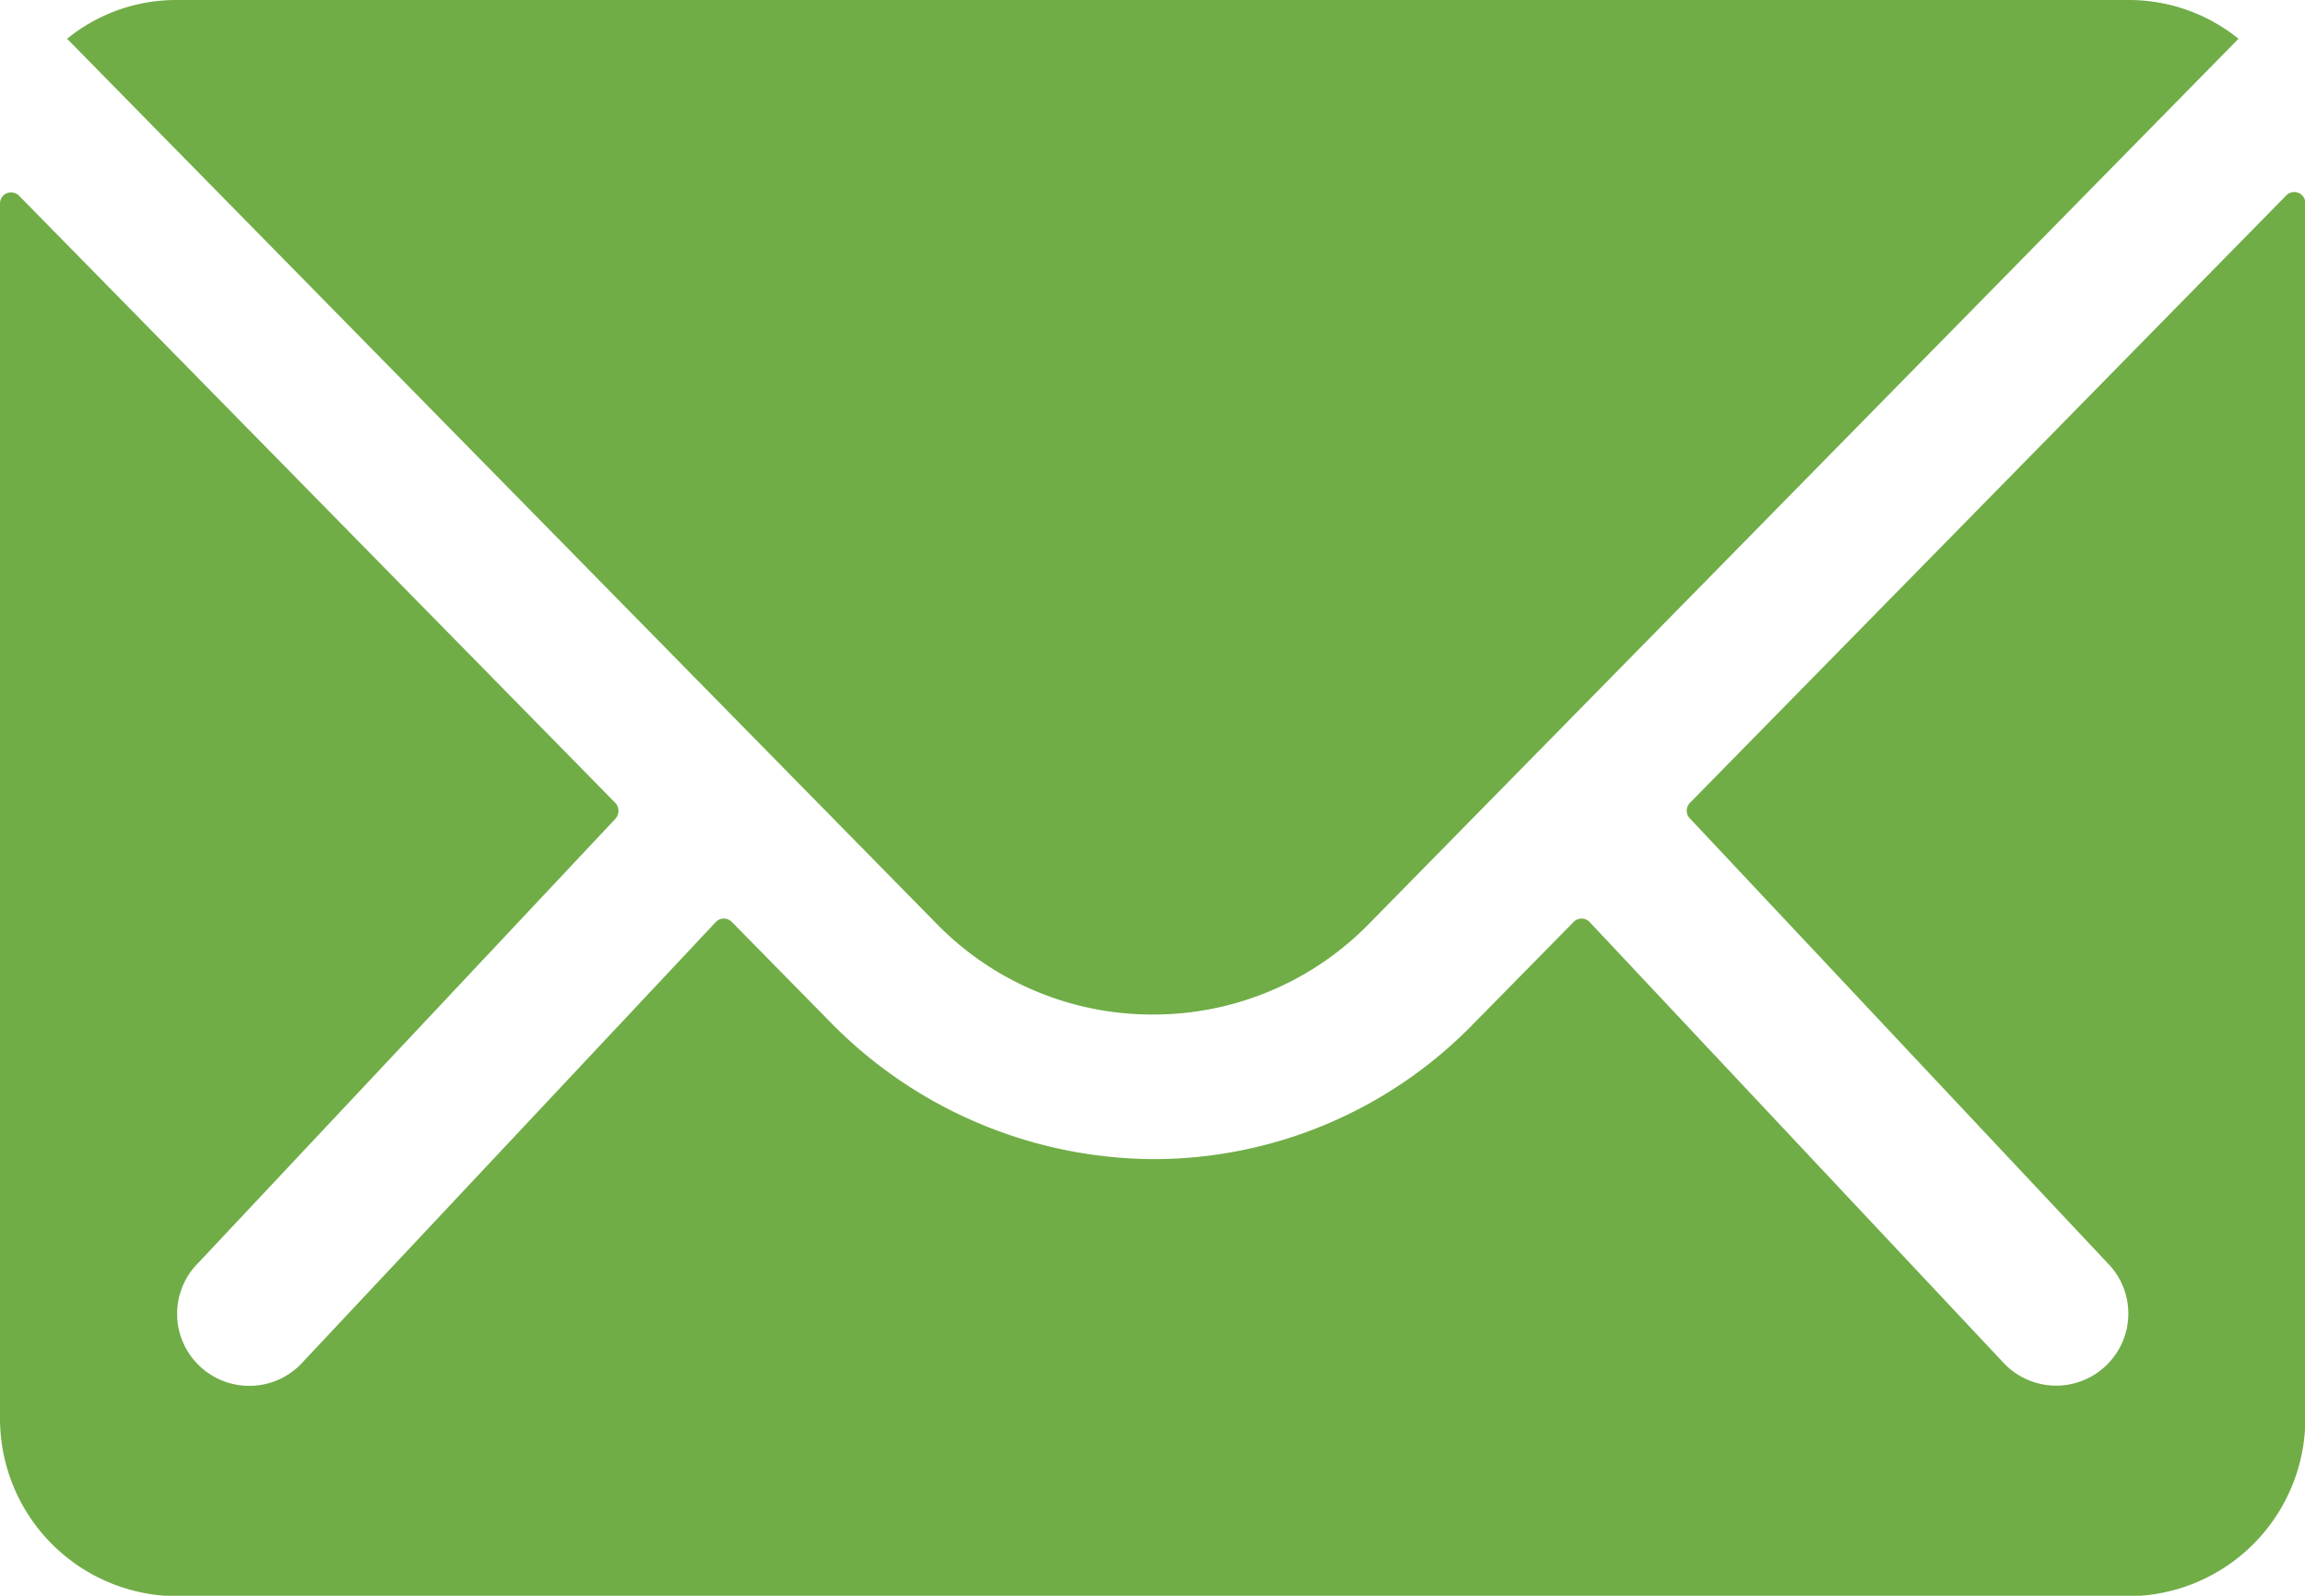<svg xmlns="http://www.w3.org/2000/svg" width="20.757" height="14.37" viewBox="0 0 20.757 14.37"><g transform="translate(-3.375 -7.875)"><path d="M23.962,10.344l-5.369,5.469a.1.1,0,0,0,0,.14l3.757,4a.647.647,0,0,1,0,.918.65.65,0,0,1-.918,0L17.69,16.886a.1.1,0,0,0-.145,0l-.913.928a4.017,4.017,0,0,1-2.864,1.207,4.1,4.1,0,0,1-2.924-1.242l-.878-.893a.1.1,0,0,0-.145,0L6.079,20.873a.65.65,0,0,1-.918,0,.647.647,0,0,1,0-.918l3.757-4a.106.106,0,0,0,0-.14L3.545,10.344a.1.1,0,0,0-.17.07V21.357a1.6,1.6,0,0,0,1.6,1.6H22.535a1.6,1.6,0,0,0,1.6-1.6V10.414A.1.1,0,0,0,23.962,10.344Z" transform="translate(0 -0.708)" fill="#70ad47"/><path d="M14,17.011a2.713,2.713,0,0,0,1.951-.818L23.78,8.224a1.568,1.568,0,0,0-.988-.349H5.214a1.558,1.558,0,0,0-.988.349l7.829,7.968A2.713,2.713,0,0,0,14,17.011Z" transform="translate(-0.247)" fill="#70ad47"/></g></svg>